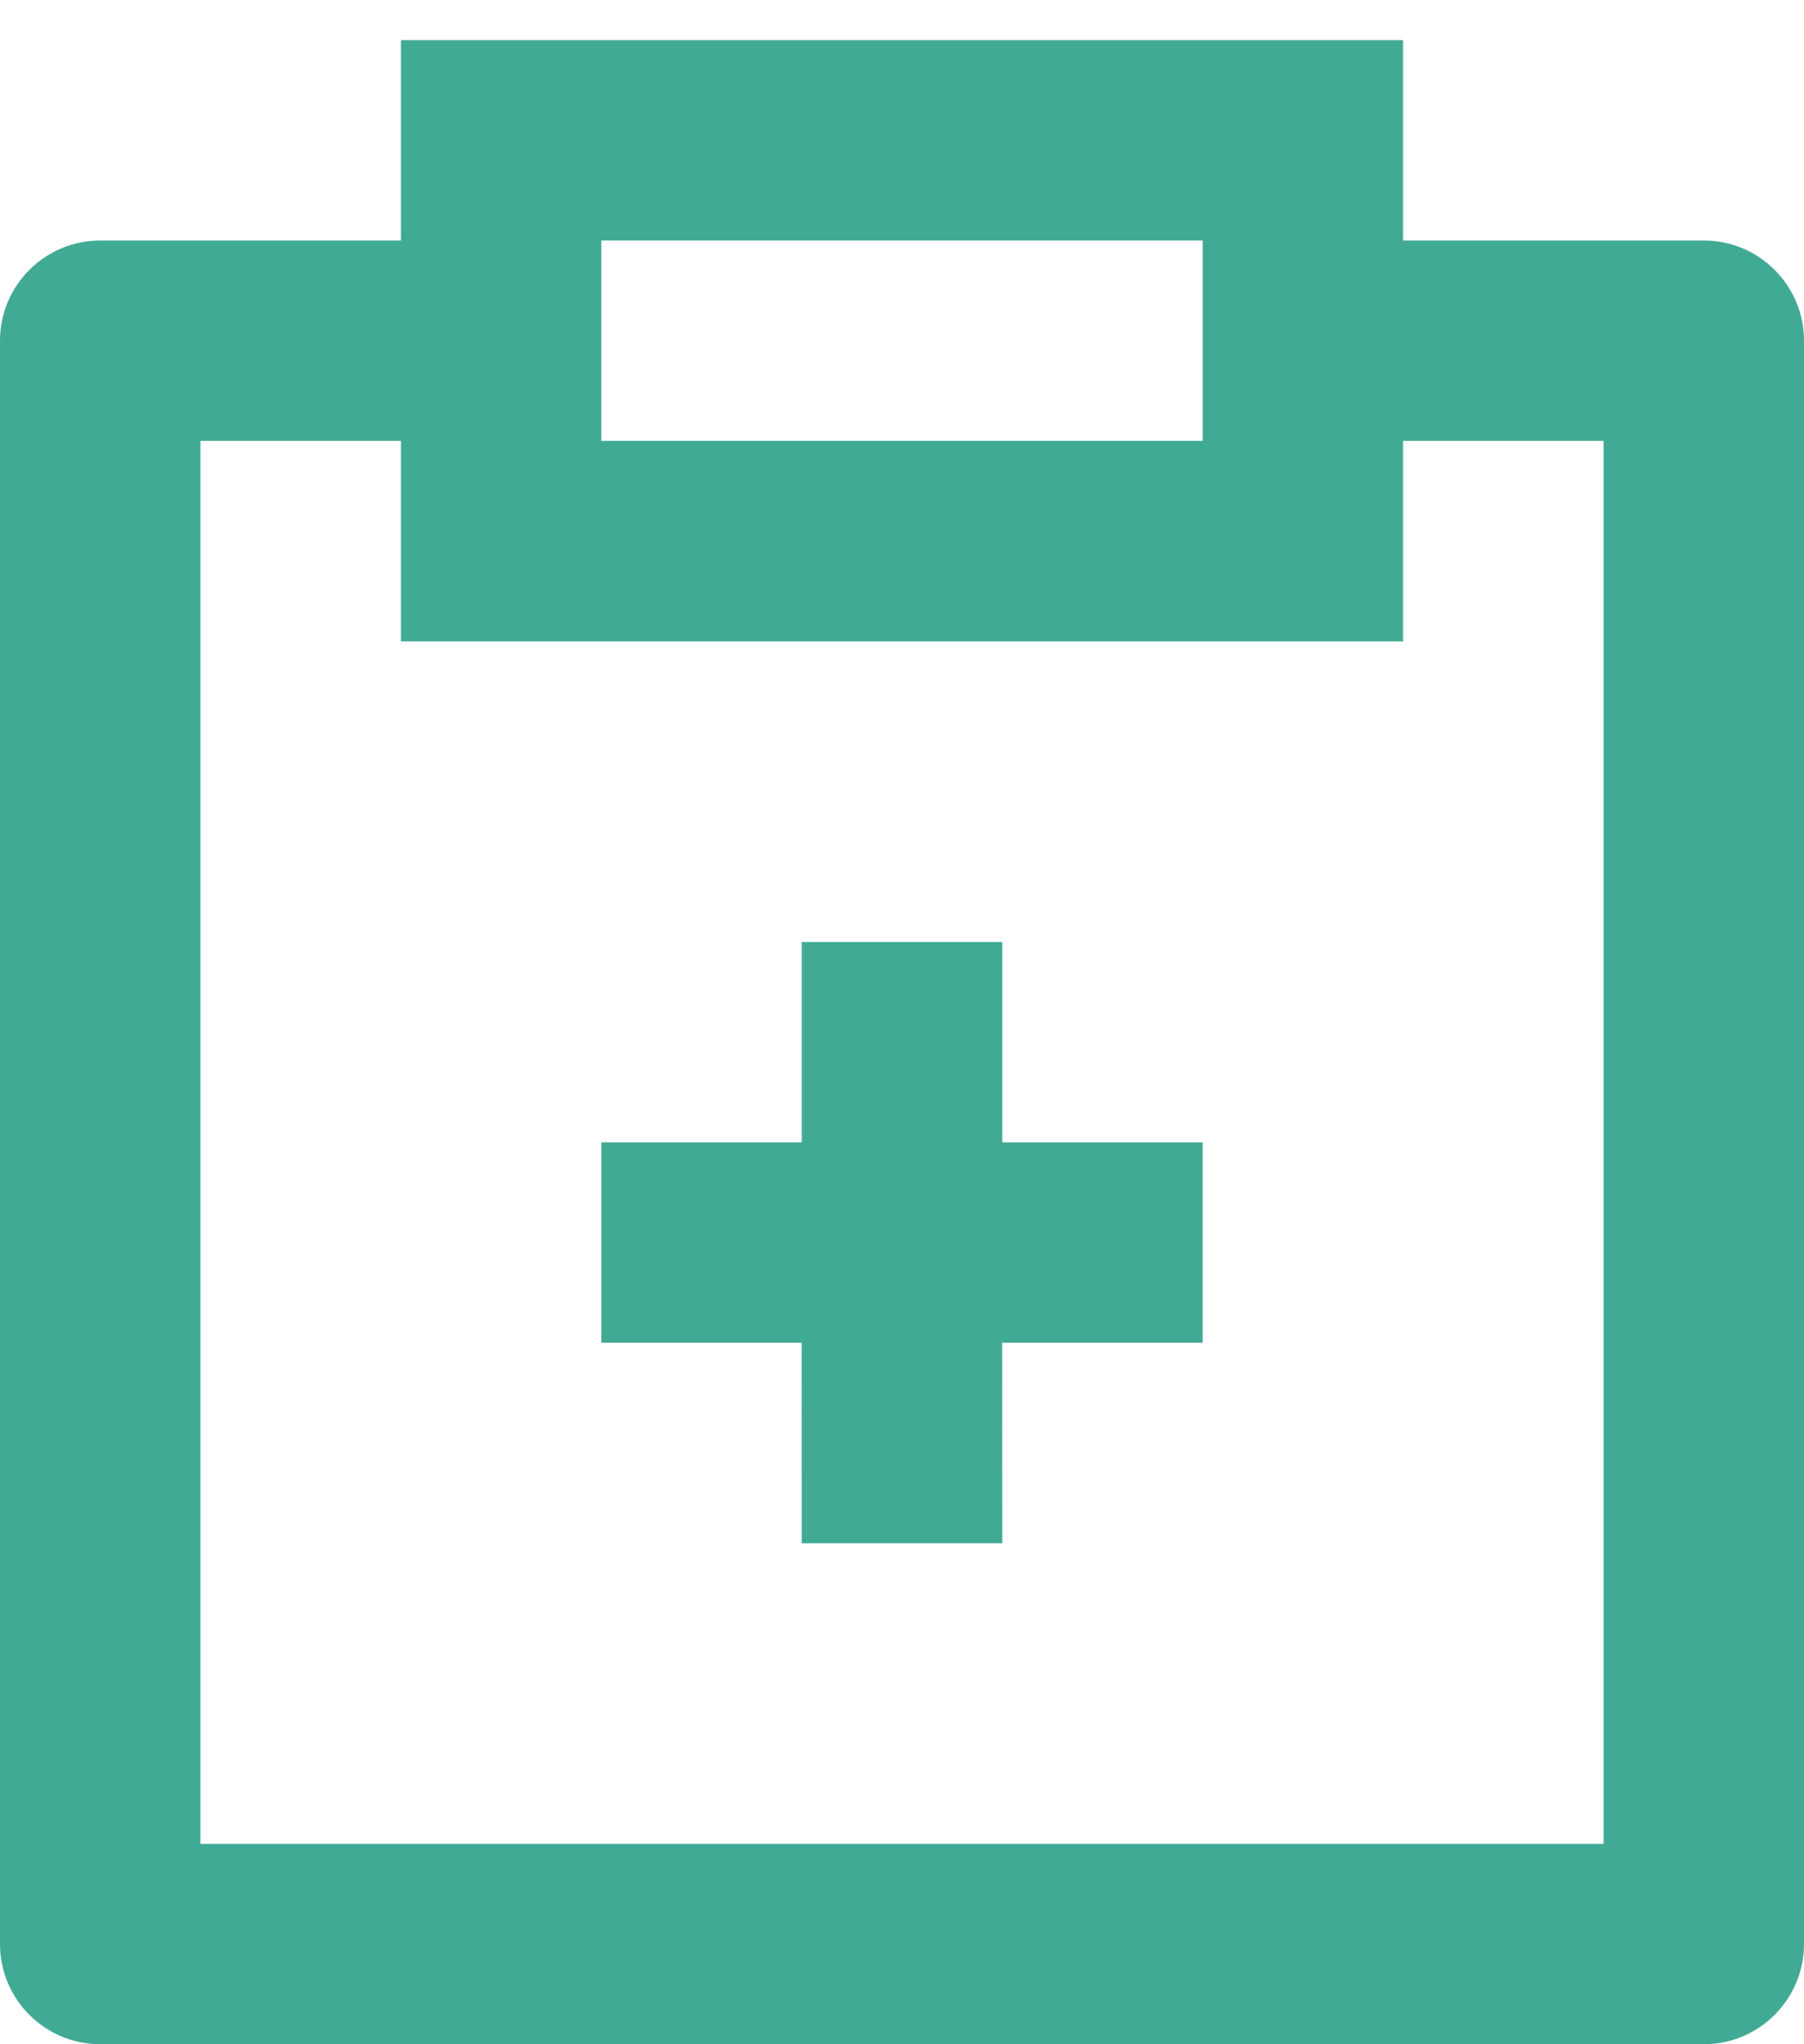 <svg xmlns="http://www.w3.org/2000/svg" width="30" height="34" viewBox="0 0 30 34" fill="none"><path d="M23.333 0.667V4H28.333C29.253 4 30 4.747 30 5.667V32.333C30 33.253 29.253 34 28.333 34H1.667C0.747 34 0 33.253 0 32.333V5.667C0 4.747 0.747 4 1.667 4H6.667V0.667H23.333ZM6.667 7.333H3.333V30.667H26.667V7.333H23.333V10.667H6.667V7.333ZM16.667 15.667V19H20V22.333H16.665L16.667 25.667H13.333L13.332 22.333H10V19H13.333V15.667H16.667ZM20 4H10V7.333H20V4Z" fill="#41AA95"></path></svg>